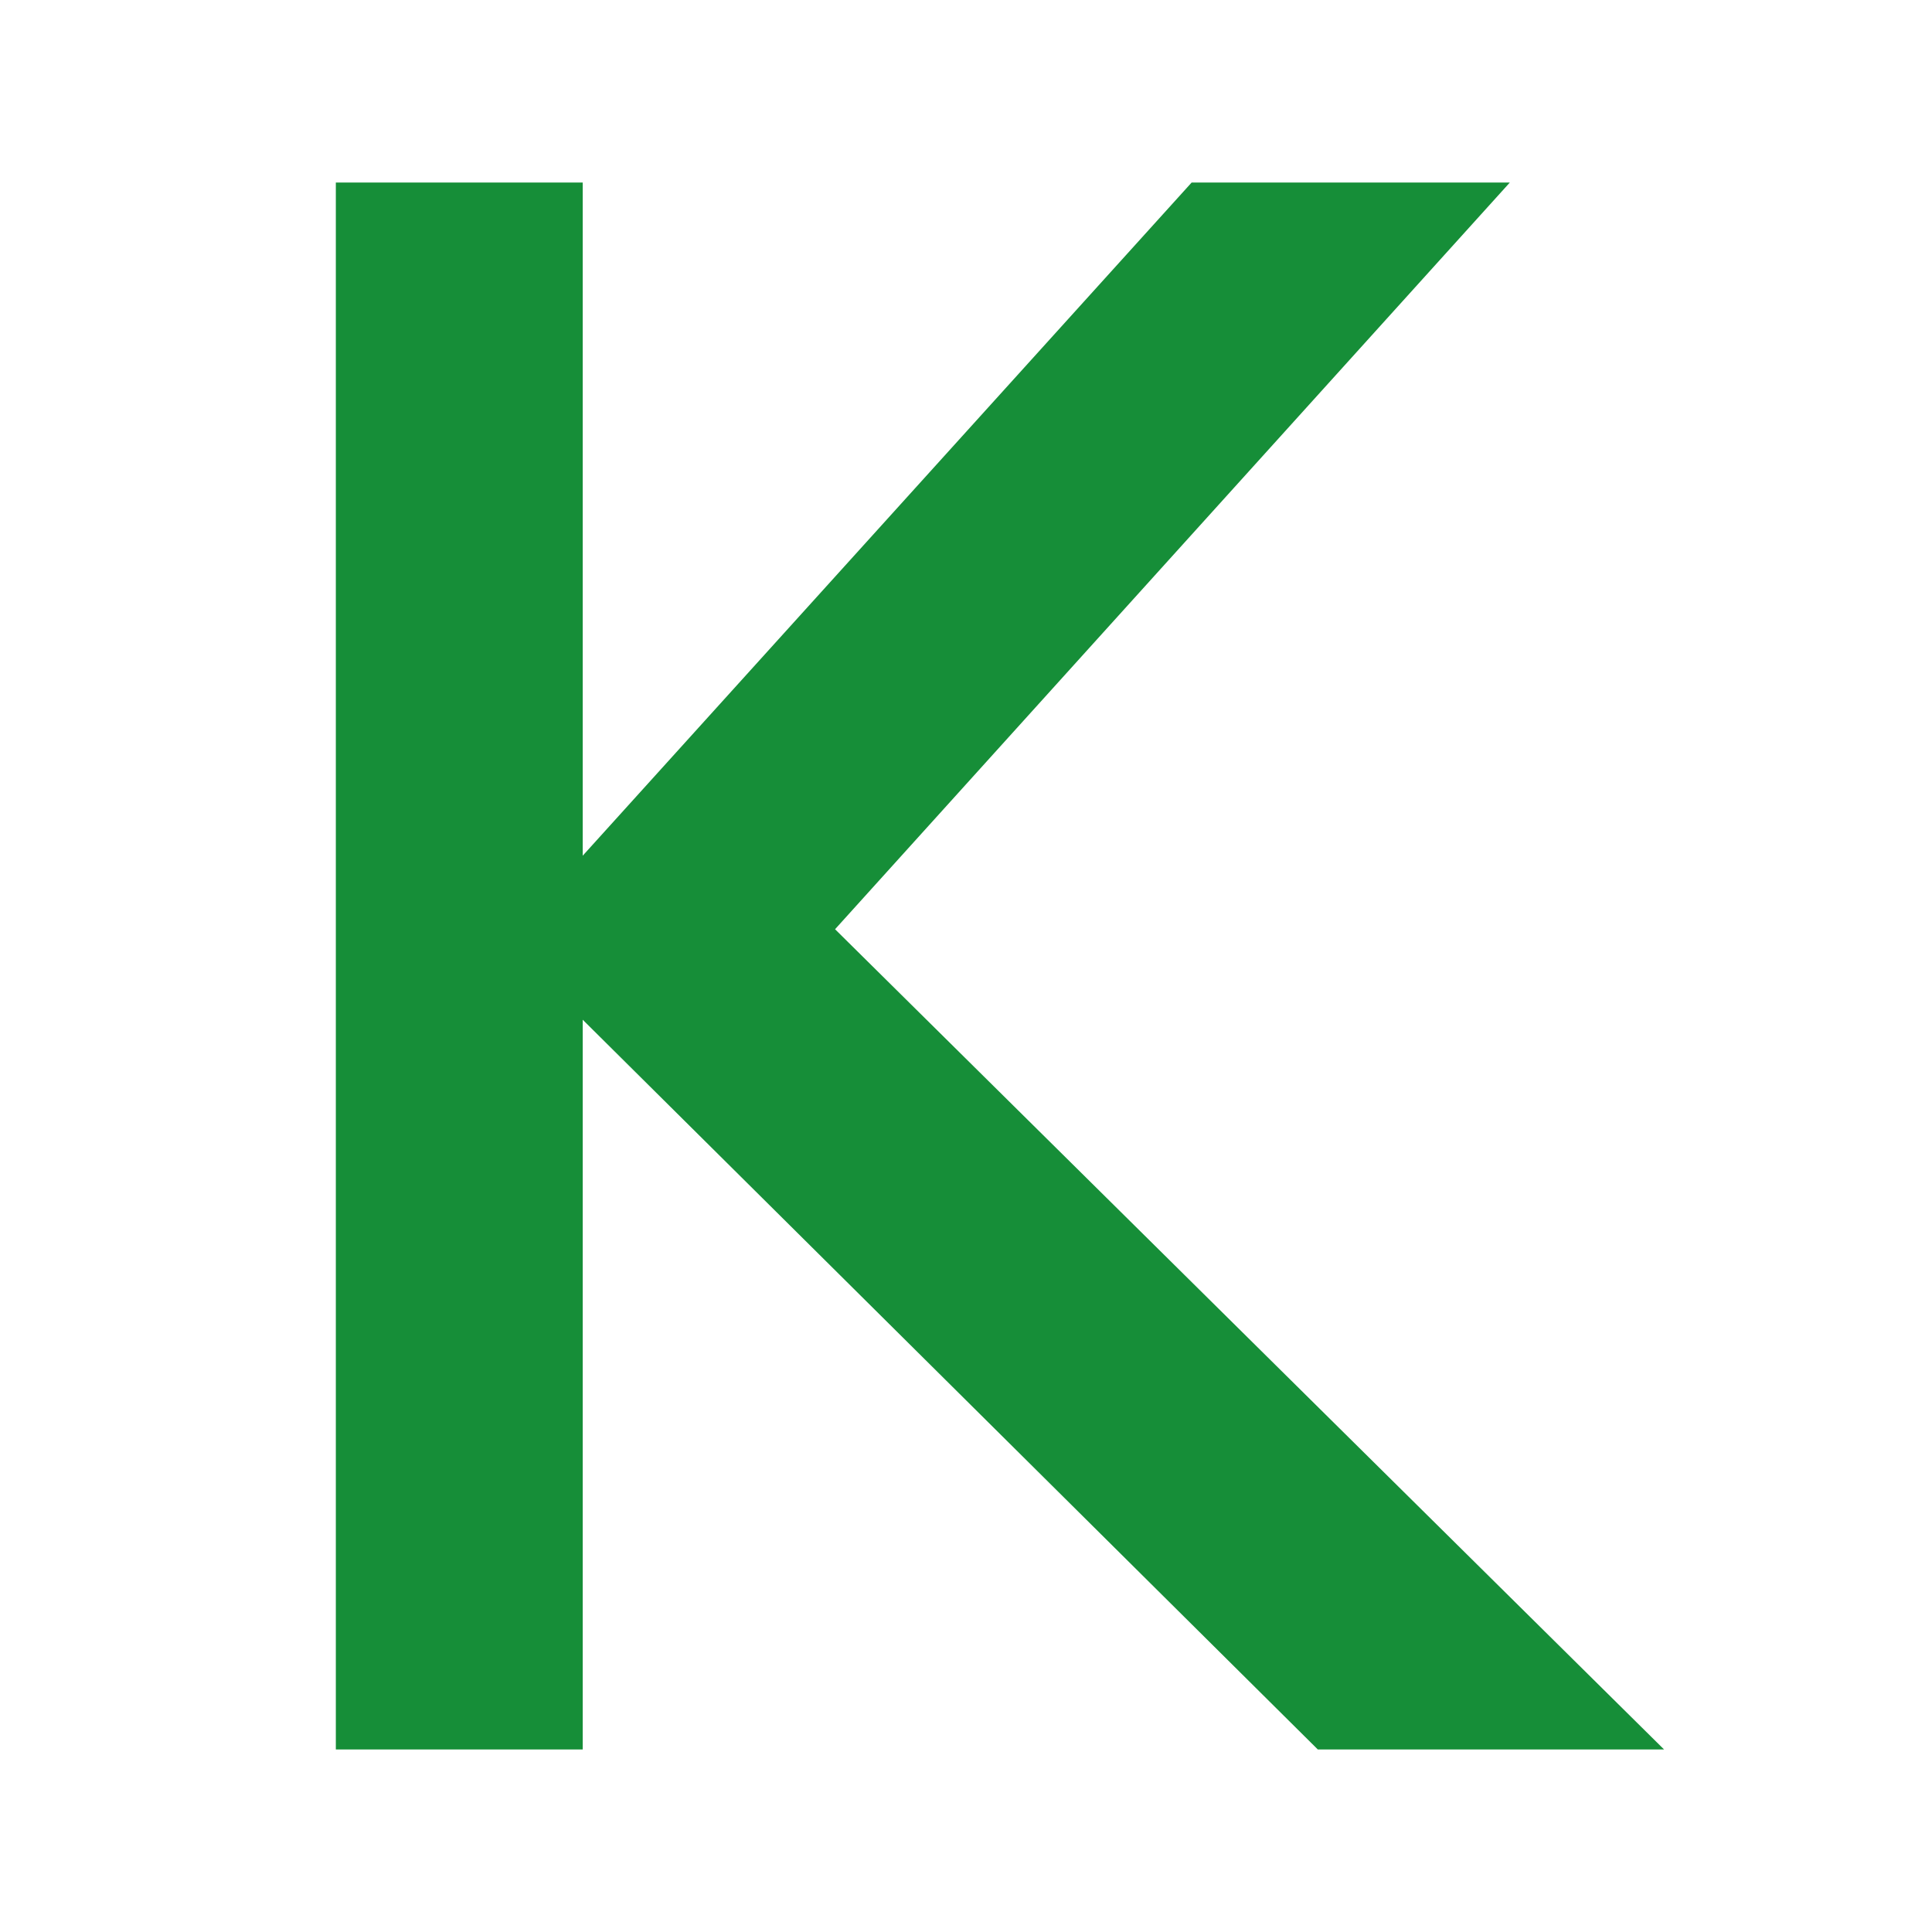<svg width="128" height="128" viewBox="0 0 128 128" fill="none" xmlns="http://www.w3.org/2000/svg">
<path d="M87.31 115.908L38.606 67.56V115.908H22.25V12.092H38.606V56.692L78.95 12.092H100.031L55.325 61.564L110.25 115.908H87.31Z" fill="#168E38"/>
</svg>
